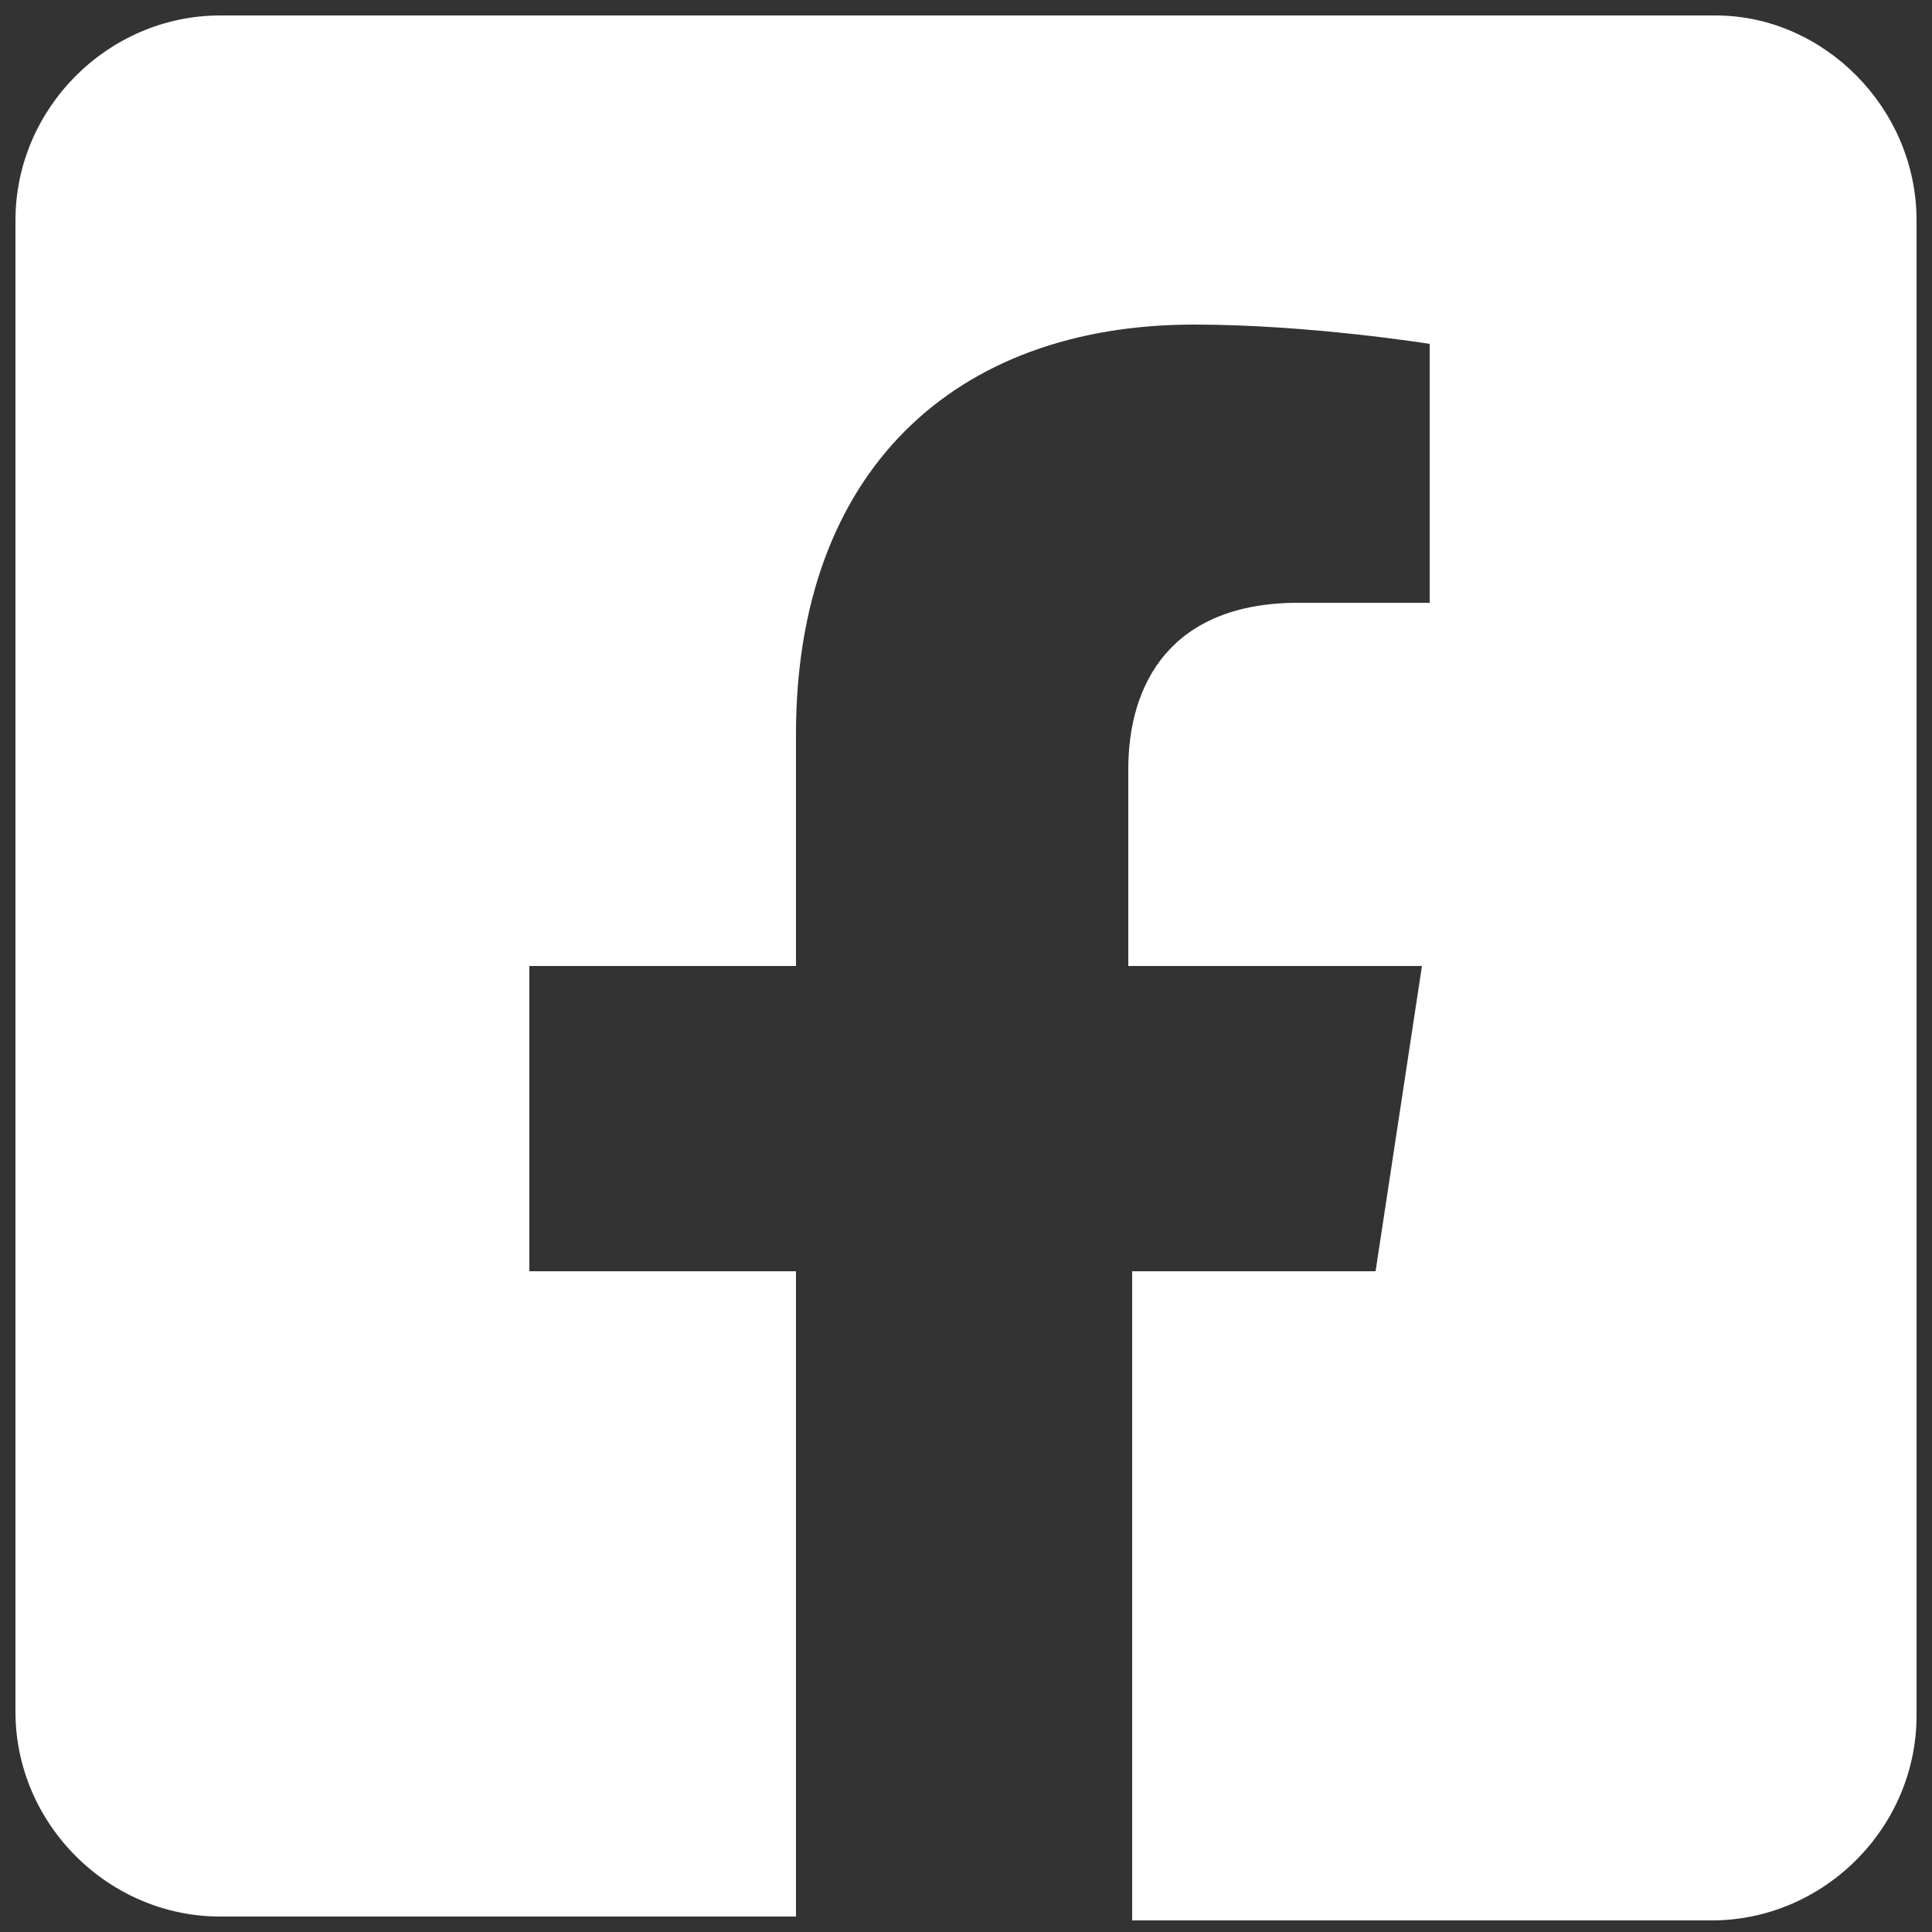 <svg xmlns="http://www.w3.org/2000/svg" viewBox="0 0 50 50"><rect x="0" y="0" width="50" height="50" fill="#333333" stroke="none"/><path d="M49.6 5.7v38.7c0 2.9-2.4 5.3-5.3 5.3h-15V32.9h6.3l1.2-7.9h-7.6v-5.1c0-2.2 1.1-4.3 4.4-4.3H37V8.9s-3.1-.5-6.1-.5c-6.2 0-10.3 3.8-10.3 10.6v6h-6.9v7.9h6.9v16.7H5.7c-2.9 0-5.3-2.4-5.3-5.3V5.7C.4 2.8 2.8.4 5.7.4h38.7c2.8 0 5.2 2.4 5.2 5.3z" fill="#fff"/></svg>